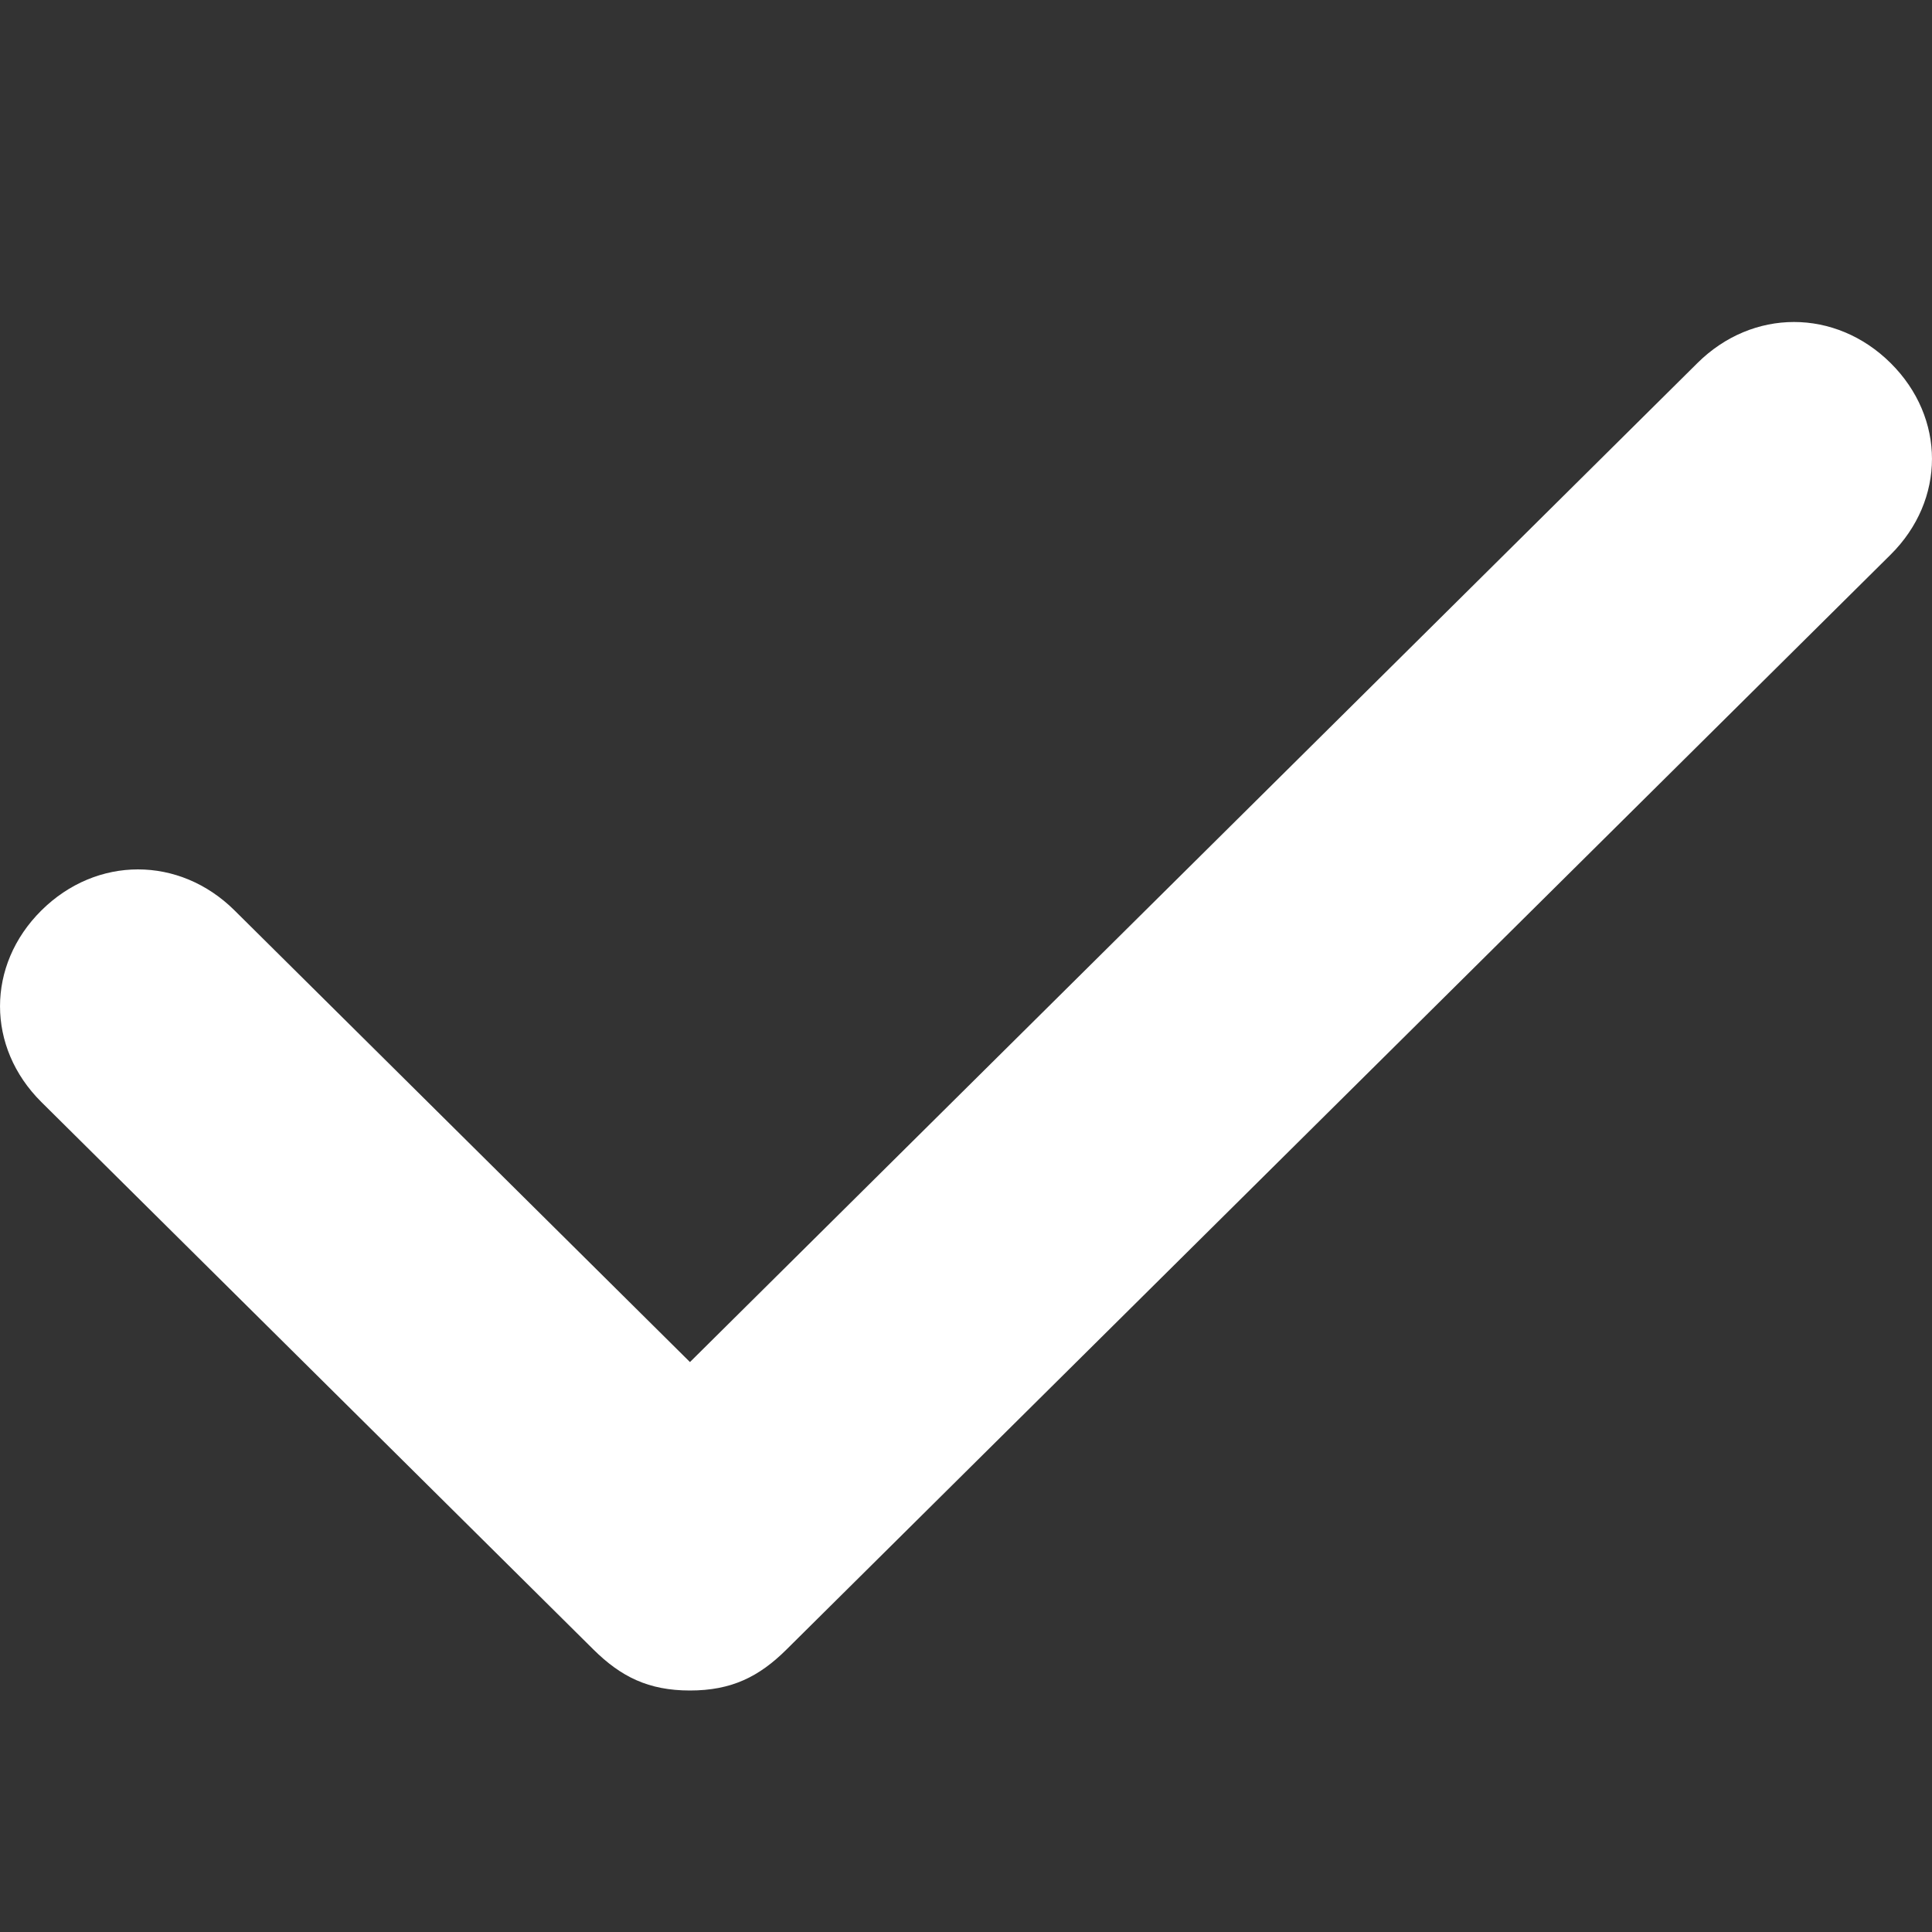 <?xml version="1.0" encoding="UTF-8"?>
<svg xmlns="http://www.w3.org/2000/svg" width="24" height="24" viewBox="0 0 24 24" fill="none">
  <rect x="0" y="0" width="24" height="24" fill="#333333" stroke="none"/>
  <path fill-rule="evenodd" clip-rule="evenodd" d="M8.571 21C8.057 21 7.714 20.83 7.371 20.49L0.514 13.69C-0.171 13.01 -0.171 11.99 0.514 11.31C1.2 10.63 2.229 10.63 2.914 11.31L8.571 16.92L21.086 4.51C21.771 3.83 22.8 3.83 23.486 4.51C24.171 5.19 24.171 6.21 23.486 6.89L9.771 20.49C9.429 20.83 9.086 21 8.571 21Z" fill="white"></path>
</svg>
